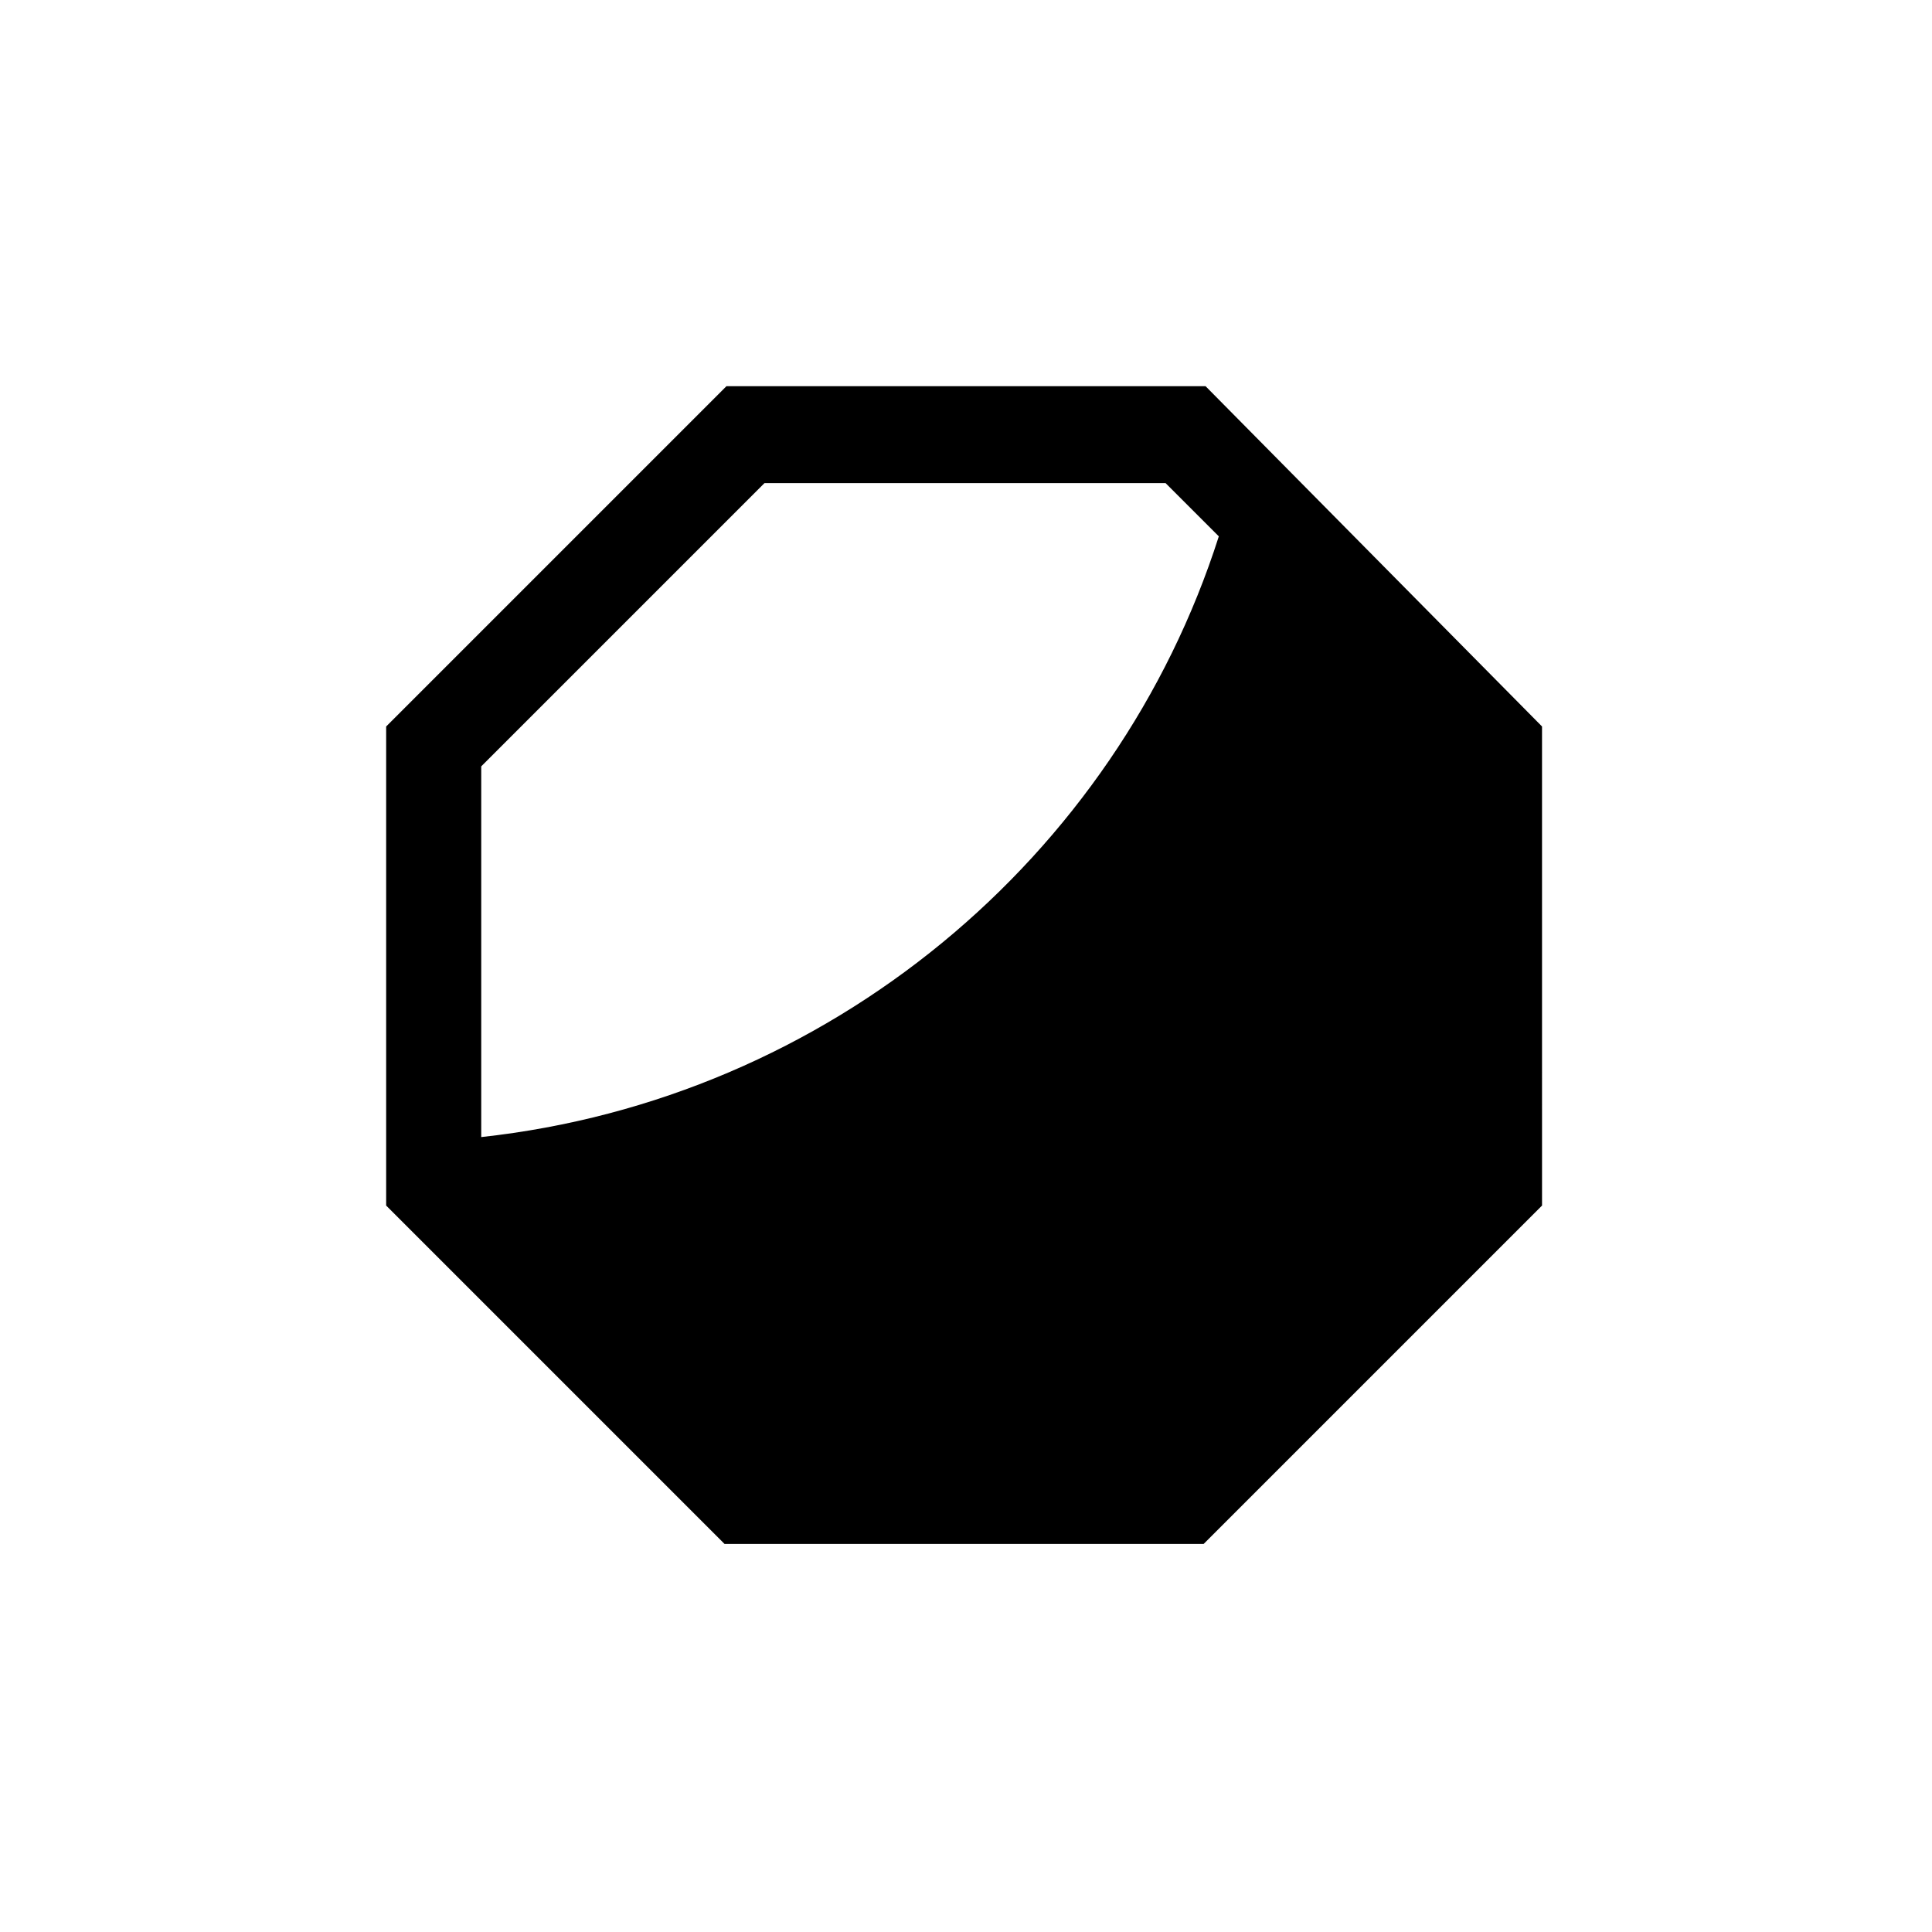 <?xml version="1.0" encoding="UTF-8"?>
<!-- Uploaded to: SVG Repo, www.svgrepo.com, Generator: SVG Repo Mixer Tools -->
<svg fill="#000000" width="800px" height="800px" version="1.1" viewBox="144 144 512 512" xmlns="http://www.w3.org/2000/svg">
 <path d="m463.48 246.34h-126.96l-90.184 90.184v126.96l89.68 89.68h126.96l89.68-89.68-0.004-126.96zm-191.95 199v-98.242l75.066-75.066h106.3l14.105 14.105c-27.203 85.145-103.28 149.13-195.48 159.2z"/>
</svg>